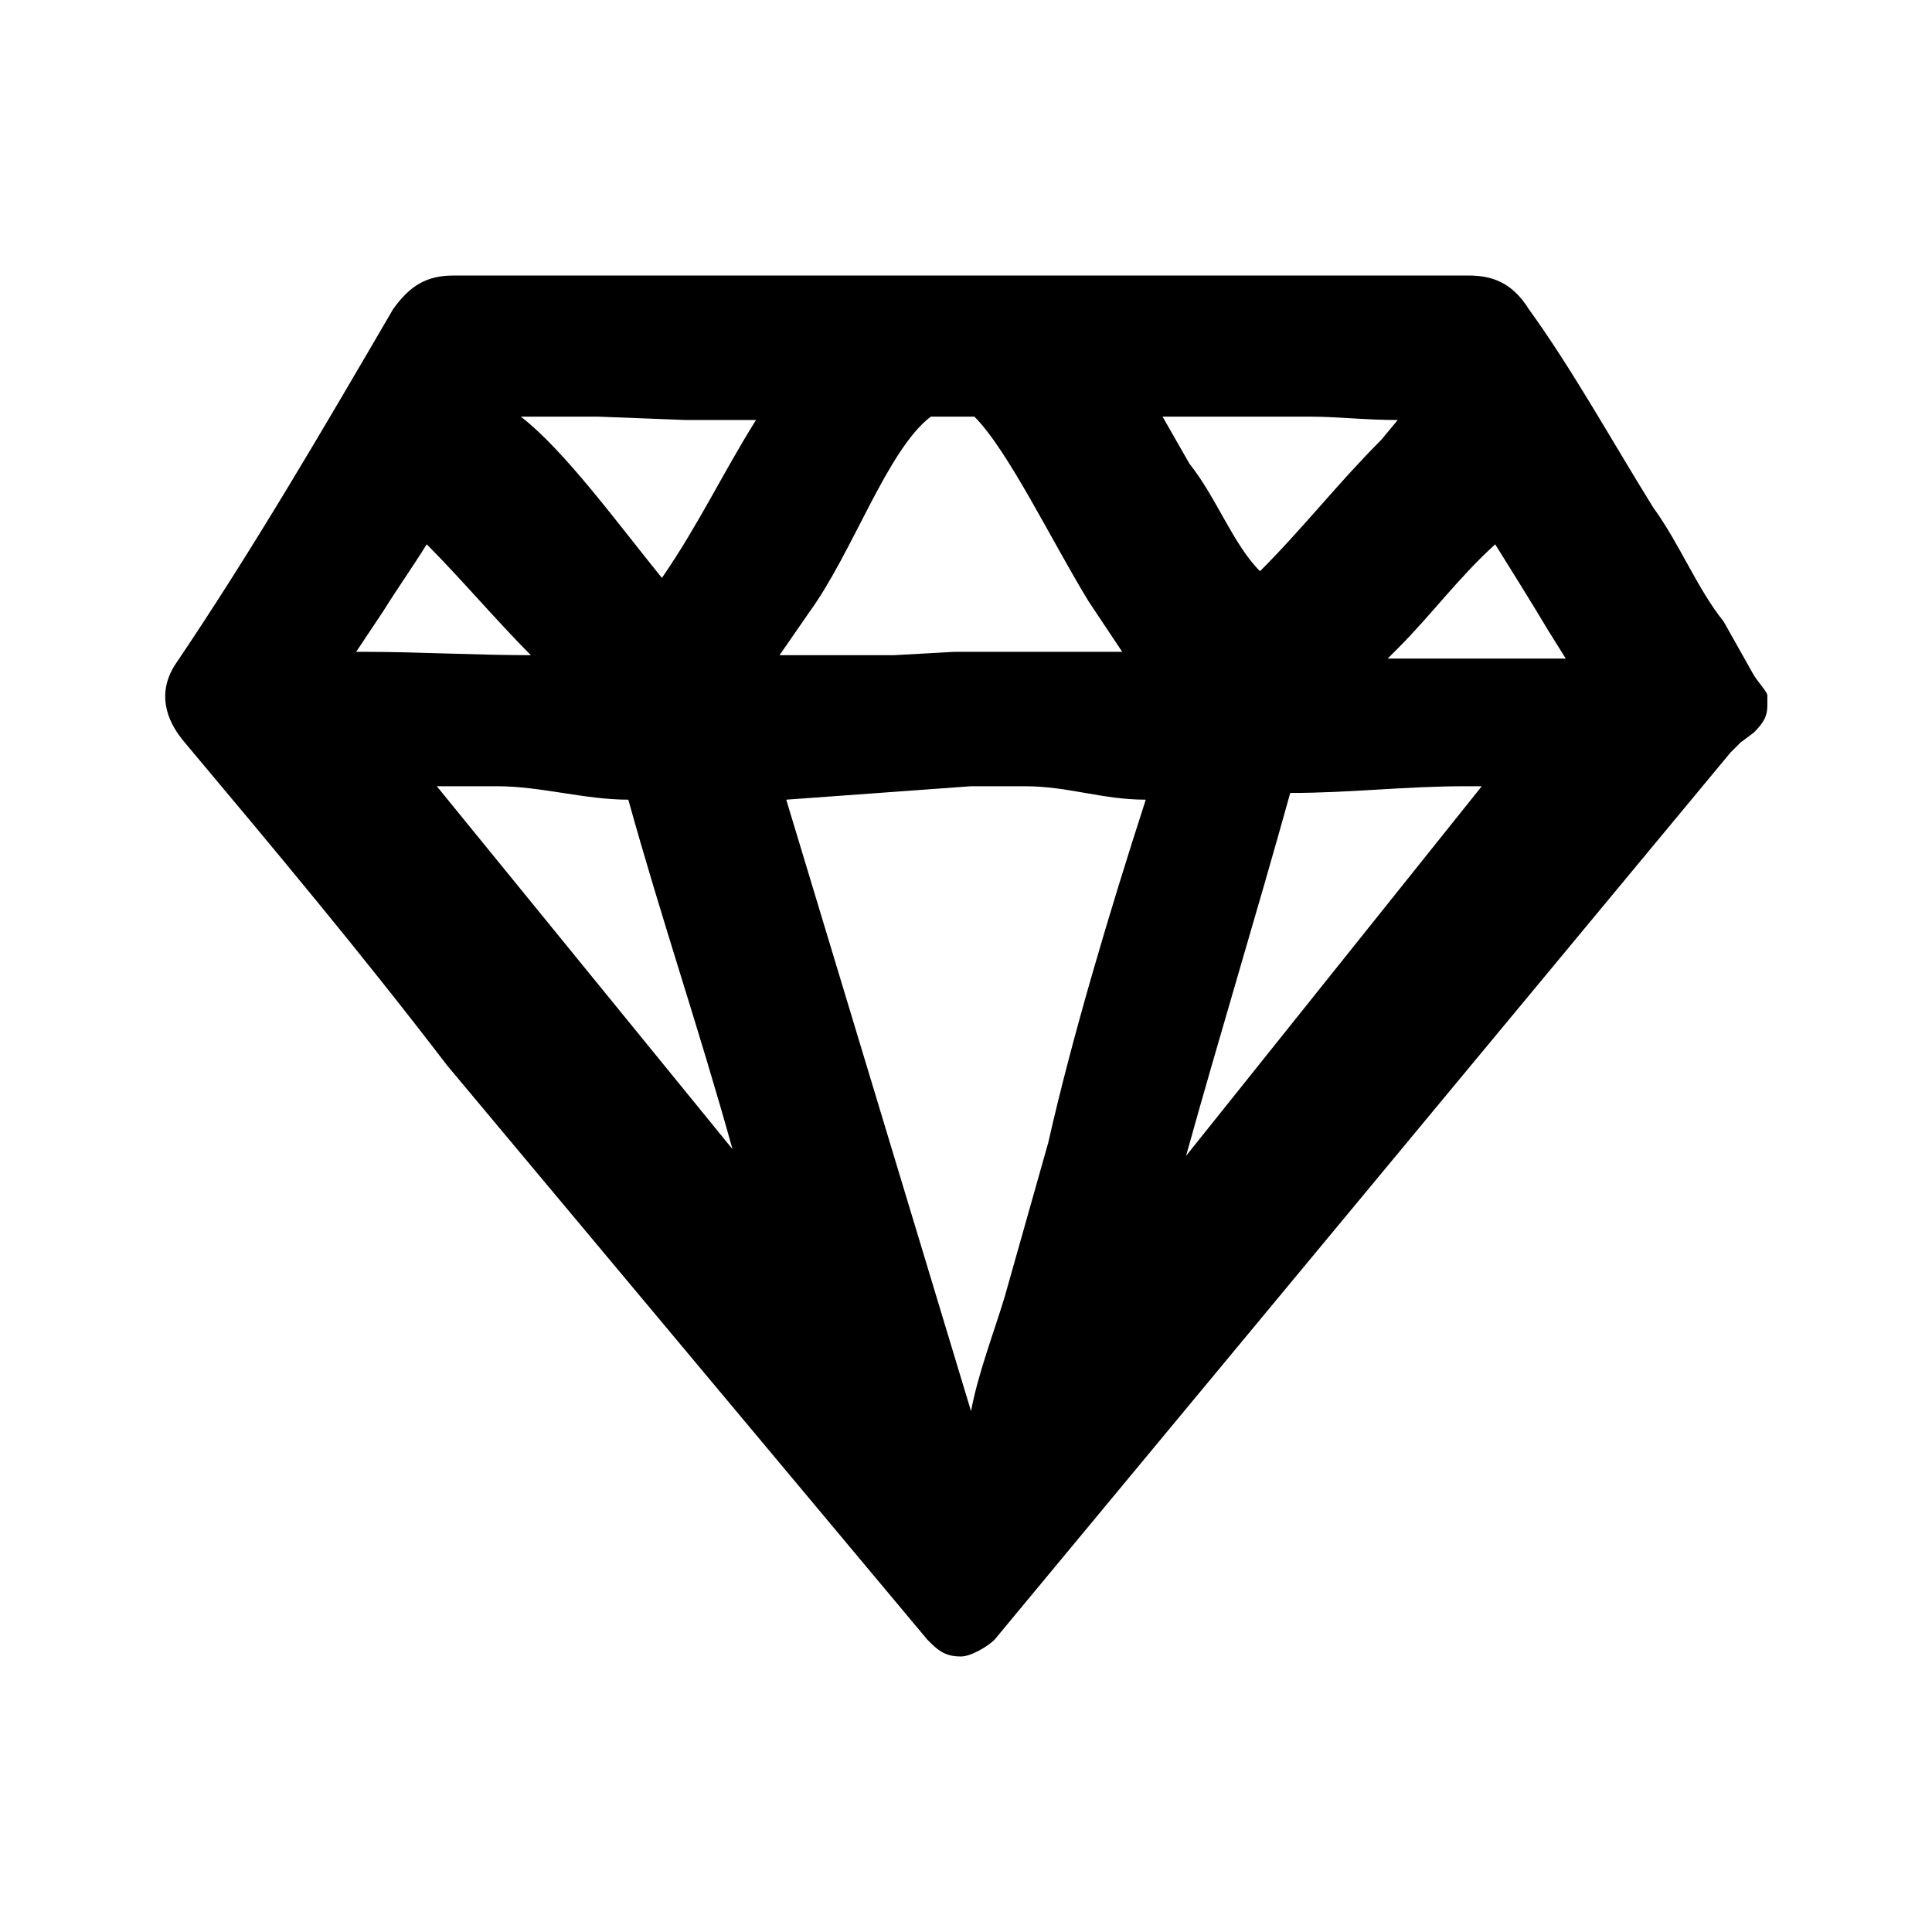 <?xml version="1.0" encoding="utf-8"?>
<!-- Generator: Adobe Illustrator 14.0.0, SVG Export Plug-In  -->
<!DOCTYPE svg PUBLIC "-//W3C//DTD SVG 1.1//EN" "http://www.w3.org/Graphics/SVG/1.1/DTD/svg11.dtd">
<svg version="1.1"
	 xmlns="http://www.w3.org/2000/svg" xmlns:xlink="http://www.w3.org/1999/xlink" xmlns:a="http://ns.adobe.com/AdobeSVGViewerExtensions/3.0/"
	 x="0px" y="0px" width="800px" height="800px" viewBox="-68.405 -114.087 800 800"
	 enable-background="new -68.405 -114.087 800 800" xml:space="preserve">
<defs>
</defs>
<path d="M657.856,165.565l-12.521-22.261c-11.131-13.913-18.087-32-29.218-47.304c-18.087-29.217-33.391-57.043-51.479-82.087
	C557.682,2.783,549.334,0,539.595,0C399.074,0,261.334,0,119.421,0c-11.13,0-18.087,4.174-25.043,13.913
	C65.161,64,35.943,114.087,3.943,161.392c-6.957,11.13-4.174,22.261,4.174,32c36.174,43.131,72.348,86.261,108.521,133.566
	l198.957,237.912c4.174,4.175,6.956,6.957,13.913,6.957c4.174,0,11.13-4.174,13.913-6.957l304.695-367.304l4.174-4.174l5.565-4.174
	c4.174-4.174,5.565-6.957,5.565-11.13v-4.174C663.421,172.521,660.638,169.739,657.856,165.565z M266.9,139.13
	c18.087-25.043,32-66.783,50.087-80.696c6.956,0,13.913,0,18.087,0c13.913,13.913,32,51.479,47.304,76.522l13.913,20.87
	c-13.913,0-32,0-47.304,0h-22.261l-25.044,1.391c-13.913,0-32,0-47.305,0L266.9,139.13z M79.073,155.826l11.131-16.696
	c6.957-11.13,11.13-16.696,18.087-27.826c13.913,13.913,29.217,32,43.13,45.913c-22.261,0-47.304-1.391-68.174-1.391H79.073
	L79.073,155.826z M112.465,211.479h25.043c18.087,0,36.174,5.565,54.261,5.565c13.913,50.087,29.217,94.609,43.131,144.696
	L112.465,211.479z M205.682,125.217c-18.087-22.261-40.348-52.87-58.435-66.783c11.13,0,22.261,0,32,0l36.174,1.392
	c11.13,0,18.087,0,29.218,0C230.726,82.087,220.986,102.957,205.682,125.217z M365.682,358.956l-18.087,64
	c-4.174,13.913-11.131,32-13.913,47.305l-76.521-253.217l76.521-5.565h22.261c18.087,0,32,5.565,50.087,5.565
	C390.726,264.348,375.421,315.826,365.682,358.956z M444.987,58.435h29.217c11.131,0,22.261,1.392,36.174,1.392l-6.956,8.348
	c-18.087,18.087-32,36.174-50.087,54.261c-11.131-11.13-18.087-30.608-29.218-44.521l-11.13-19.479
	C422.726,58.435,433.856,58.435,444.987,58.435z M422.726,364.521c13.912-50.087,29.217-100.174,43.13-150.261
	c25.044,0,47.305-2.782,72.348-2.782h6.957L422.726,364.521z M506.204,158.609l4.174-4.174
	c13.913-13.913,25.044-29.217,40.349-43.13c6.956,11.13,13.912,22.261,22.261,36.174l6.956,11.13
	C553.508,158.609,531.248,158.609,506.204,158.609z"/>
</svg>
